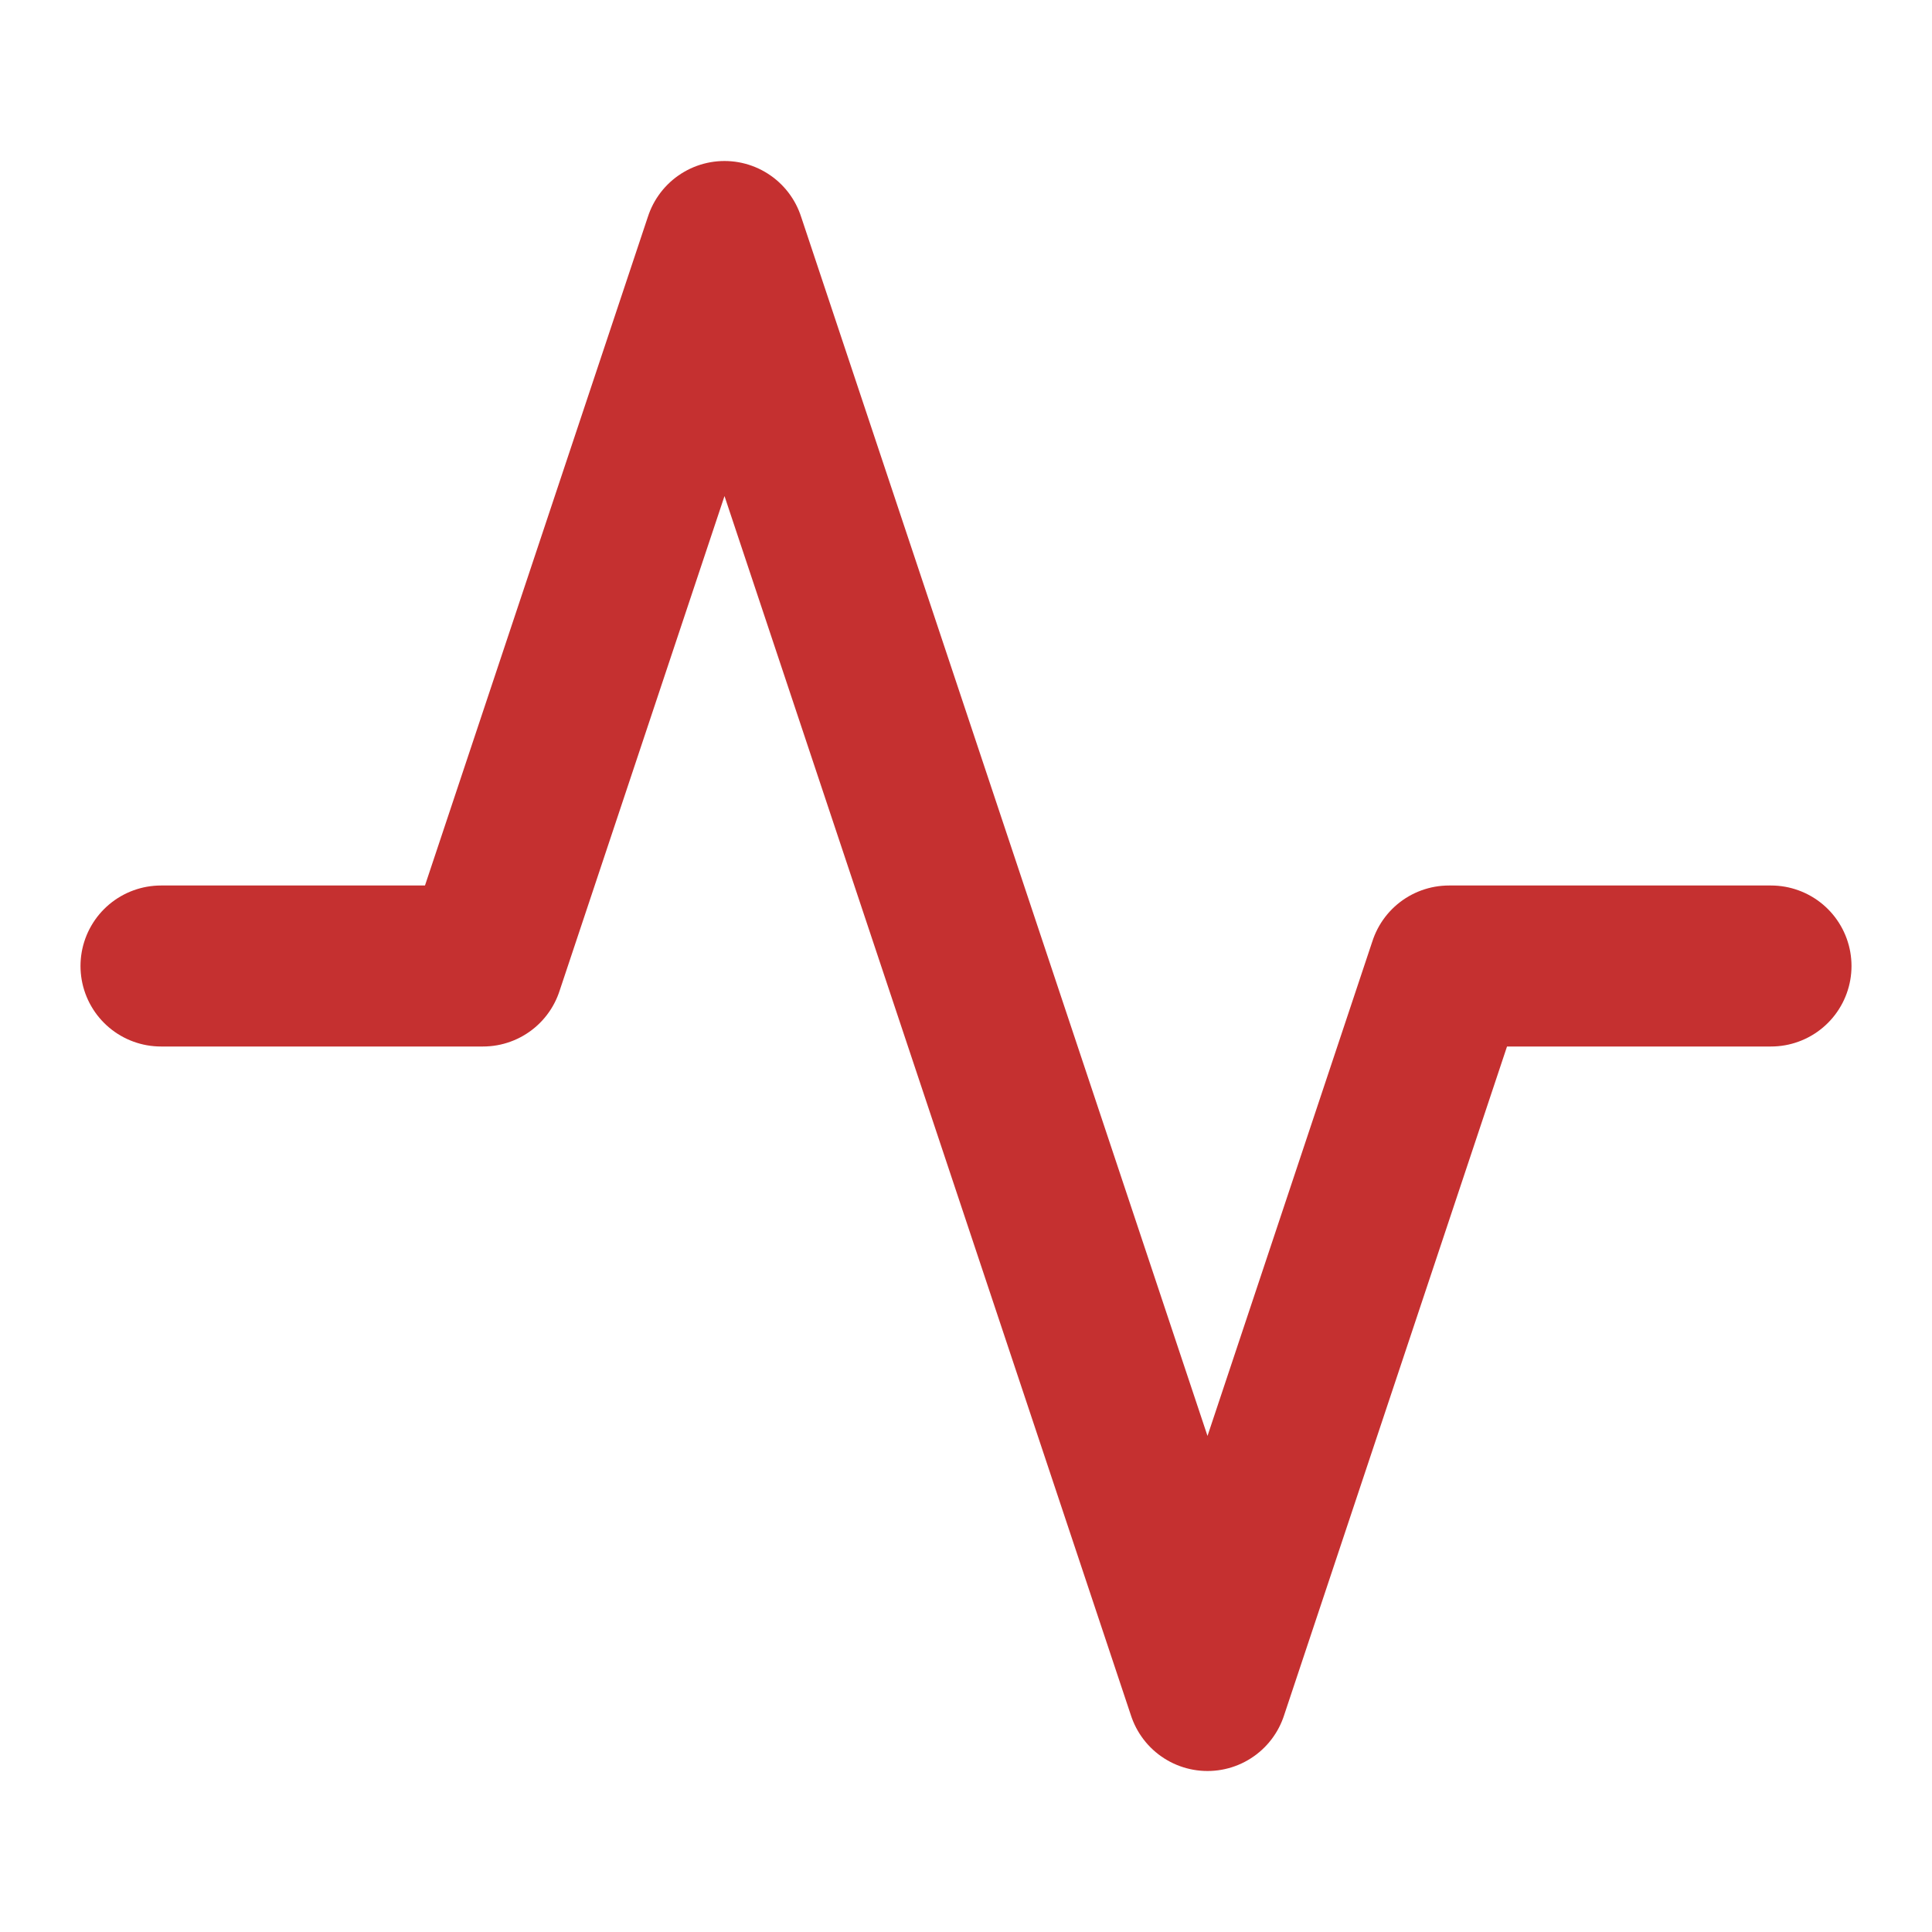 <svg xmlns="http://www.w3.org/2000/svg" width="24" height="24" viewBox="0 0 24 24" fill="none" stroke="#c53030" stroke-width="2" stroke-linecap="round" stroke-linejoin="round" class="lucide lucide-activity"><path d="M22 12h-4l-3 9L9 3l-3 9H2"/></svg>
